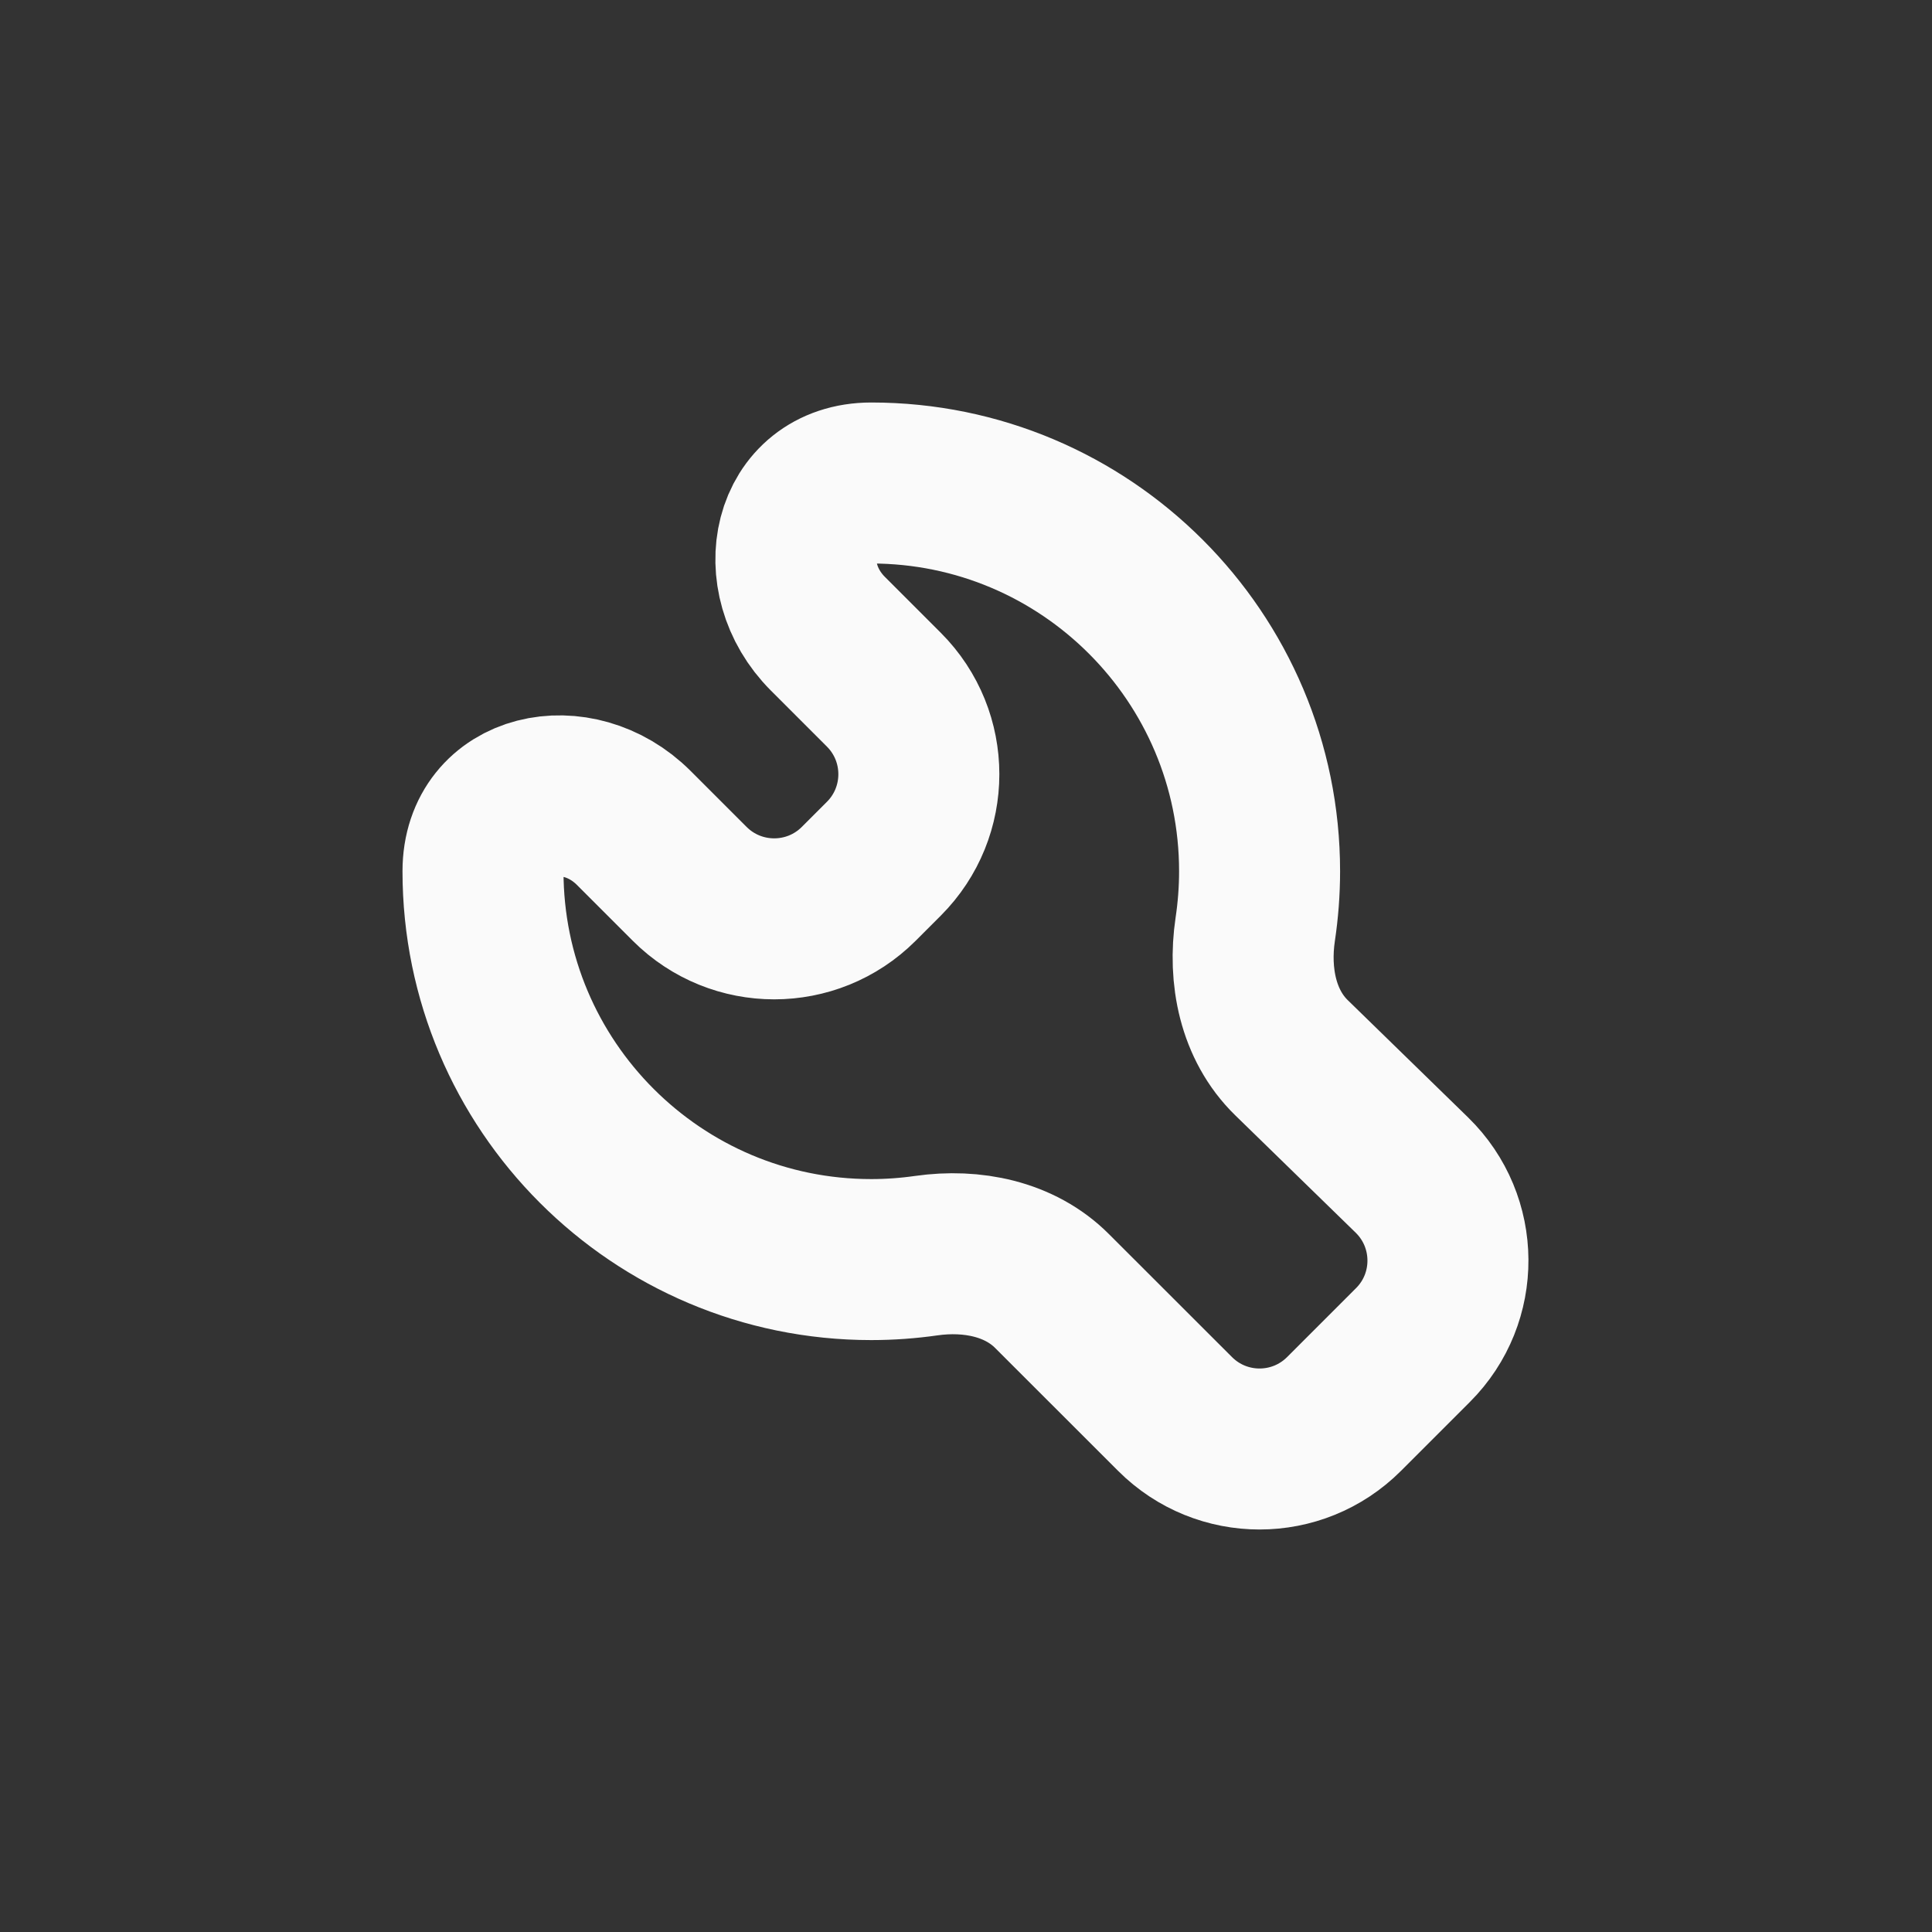 <svg width="24" height="24" viewBox="0 0 24 24" fill="none" xmlns="http://www.w3.org/2000/svg">
<rect x="0" y="0" width="24" height="24" fill="#333333" stroke="none"/>
<g id="icon-wrench">
<path id="Icon" d="M10.98 8.568L10.285 7.873C9.585 7.174 9.834 6 10.823 6C12.155 6 13.361 6.54 14.234 7.413C15.107 8.286 15.647 9.491 15.647 10.823C15.647 11.068 15.628 11.309 15.593 11.544C15.507 12.121 15.626 12.733 16.044 13.14L17.539 14.597C18.131 15.175 18.137 16.125 17.552 16.709L16.696 17.565C16.116 18.145 15.177 18.145 14.597 17.565L13.069 16.038C12.667 15.635 12.071 15.518 11.508 15.598C11.284 15.63 11.056 15.647 10.823 15.647C9.491 15.647 8.286 15.107 7.413 14.234C6.54 13.361 6 12.155 6 10.823C6 9.834 7.174 9.585 7.873 10.285L8.568 10.98C9.148 11.559 10.087 11.559 10.667 10.98L10.98 10.667C11.559 10.087 11.559 9.148 10.98 8.568Z" stroke="#FAFAFA" stroke-width="2" stroke-linecap="round"/>
</g>
</svg>
